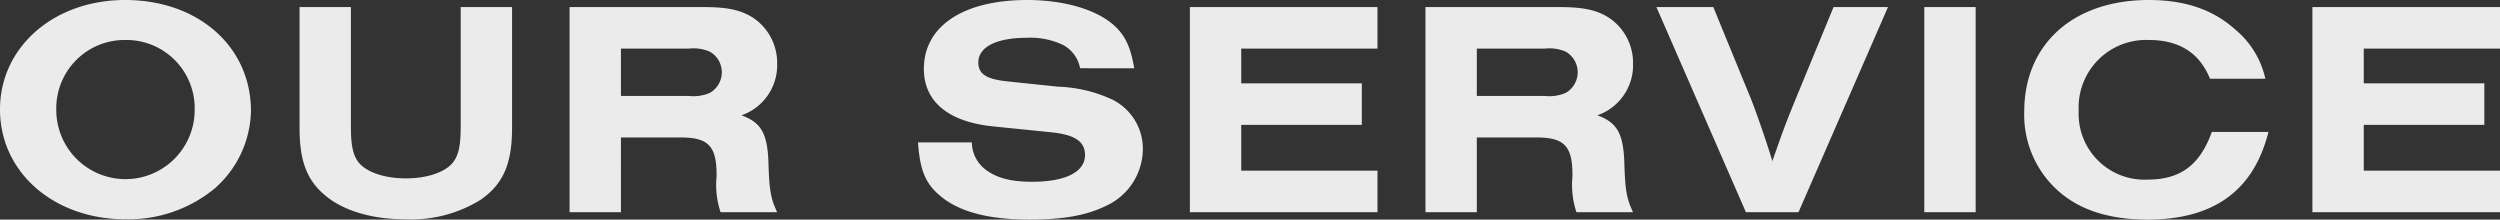 <svg xmlns="http://www.w3.org/2000/svg" width="308.902" height="27.132" viewBox="0 0 308.902 27.132">
  <rect x="0" y="0" width="308.902" height="27.132" fill="#333333" stroke="none"/>
  <path id="パス_702" data-name="パス 702" d="M27.053-1.22c-8.816,0-15.466,5.814-15.466,13.528,0,7.752,6.65,13.566,15.5,13.566a16.778,16.778,0,0,0,11.02-3.8A13.065,13.065,0,0,0,42.595,12.5C42.595,4.518,36.059-1.22,27.053-1.22Zm0,4.94a8.442,8.442,0,0,1,8.588,8.7,8.55,8.55,0,1,1-17.1-.114A8.444,8.444,0,0,1,27.053,3.72ZM68.511-.346V14.436c0,2.356-.266,3.534-.95,4.408-.95,1.216-3.192,1.976-5.814,1.976-2.66,0-4.864-.76-5.852-1.976-.684-.874-.95-2.052-.95-4.408V-.346H48.6v14.9c0,4.066.874,6.46,3.154,8.36,2.242,1.9,5.776,2.964,9.956,2.964a16.3,16.3,0,0,0,9.234-2.394c2.812-1.938,3.914-4.446,3.914-8.93V-.346Zm19.8,16.112h7.562c3.306.038,4.294,1.14,4.256,4.826A10.668,10.668,0,0,0,100.621,25h6.992c-.76-1.634-.95-2.546-1.064-5.7-.076-3.952-.836-5.358-3.344-6.27a6.564,6.564,0,0,0,4.408-6.422,6.685,6.685,0,0,0-3.078-5.7C103.053,0,101.419-.346,98.493-.346H81.963V25h6.346Zm0-5.13V4.784h8.436a5.026,5.026,0,0,1,2.546.38,2.928,2.928,0,0,1,0,5.092,5.026,5.026,0,0,1-2.546.38Zm63.422-3.42c-.494-3-1.368-4.6-3.344-5.966-2.28-1.558-5.89-2.47-9.88-2.47-7.9,0-12.768,3.23-12.768,8.512,0,4.028,3,6.536,8.55,7.106l7.144.722c2.964.3,4.218,1.14,4.218,2.812,0,2.09-2.394,3.306-6.536,3.306-2.622,0-4.37-.456-5.776-1.52a4.281,4.281,0,0,1-1.672-3.344h-6.65c.228,3.344.874,5.016,2.66,6.536,2.318,2.014,5.966,3,11.134,3,4.1,0,6.954-.494,9.386-1.672a7.773,7.773,0,0,0,4.6-6.992,6.781,6.781,0,0,0-3.762-6.156,17.208,17.208,0,0,0-6.726-1.6l-6.156-.646c-2.7-.266-3.686-.912-3.686-2.356,0-1.9,2.242-3.04,6-3.04a9.454,9.454,0,0,1,4.446.874,4.118,4.118,0,0,1,2.128,2.888ZM181.789,25V19.87H164.955V14.208h14.9V9.078h-14.9V4.784h16.834V-.346h-23.18V25Zm12.274-9.234h7.562c3.306.038,4.294,1.14,4.256,4.826A10.667,10.667,0,0,0,206.375,25h6.992c-.76-1.634-.95-2.546-1.064-5.7-.076-3.952-.836-5.358-3.344-6.27a6.564,6.564,0,0,0,4.408-6.422,6.685,6.685,0,0,0-3.078-5.7C208.807,0,207.173-.346,204.247-.346h-16.53V25h6.346Zm0-5.13V4.784H202.5a5.026,5.026,0,0,1,2.546.38,2.928,2.928,0,0,1,0,5.092,5.026,5.026,0,0,1-2.546.38ZM233.811,25,244.869-.346h-6.726l-4.37,10.6c-1.634,3.99-1.71,4.218-3.192,8.436-.722-2.432-2.28-6.916-2.964-8.474L223.285-.346h-7.03L227.313,25ZM255.7,25V-.346h-6.346V25Zm29.184-9.918c-1.482,4.1-3.876,5.89-7.942,5.89a8.139,8.139,0,0,1-8.512-8.512,8.34,8.34,0,0,1,8.664-8.74c3.762,0,6.27,1.6,7.562,4.788h6.84a10.961,10.961,0,0,0-3.724-6.08c-2.736-2.47-6.232-3.648-10.678-3.648-9.31,0-15.39,5.434-15.39,13.794A12.574,12.574,0,0,0,266,22.454c2.66,2.318,6.308,3.458,10.944,3.458,8.17,0,13.11-3.572,14.934-10.83ZM320.489,25V19.87H303.655V14.208h14.9V9.078h-14.9V4.784h16.834V-.346h-23.18V25Z" transform="translate(-11.587 1.22)" fill="#fff" opacity="0.901"/>
</svg>
